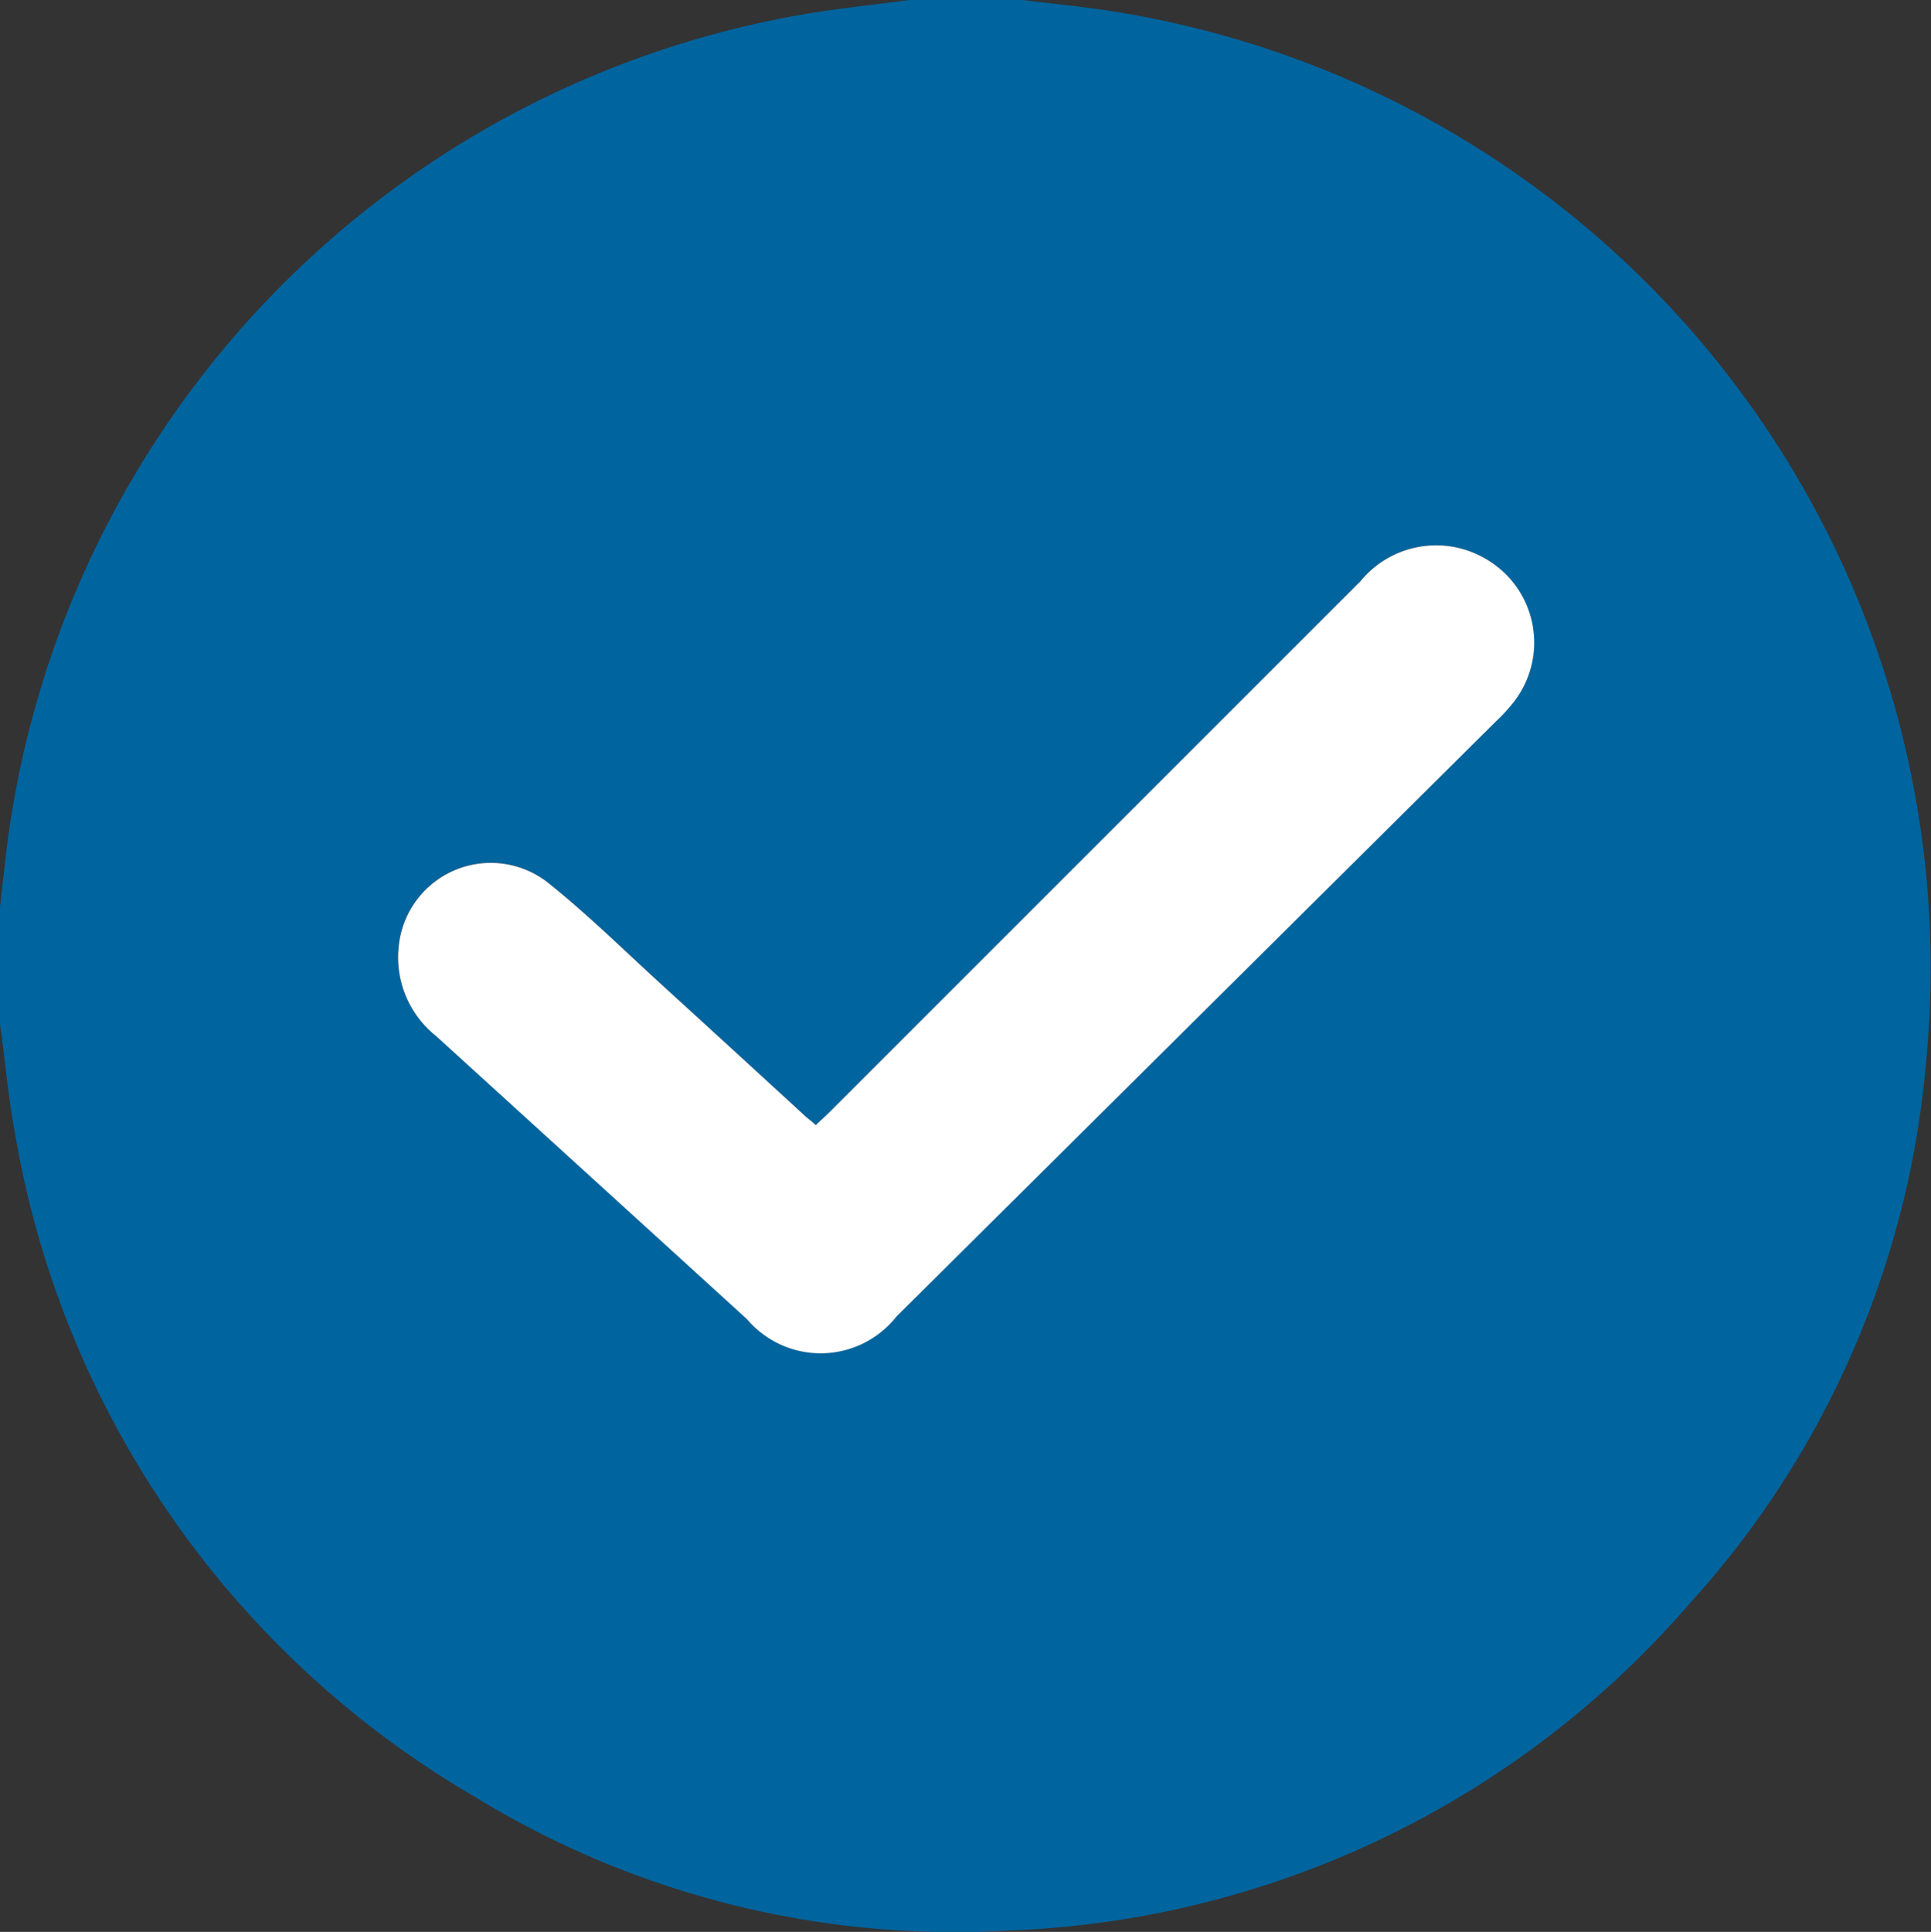 <svg id="_5yfawe.tif" data-name="5yfawe.tif" xmlns="http://www.w3.org/2000/svg" width="20" height="20.007" viewBox="0 0 20 20.007">
  <rect x="0" y="0" width="20" height="20.007" fill="#333333" stroke="none"/>
  <g id="Group_390796" data-name="Group 390796" transform="translate(0 0)">
    <path id="Path_776336" data-name="Path 776336" d="M353.644,344.019h1.172c.335.042.671.072,1,.128a10.029,10.029,0,0,1,8.358,10.882,9.543,9.543,0,0,1-2.442,5.59,9.794,9.794,0,0,1-7.085,3.394,9.512,9.512,0,0,1-5.517-1.394,9.857,9.857,0,0,1-4.751-6.875c-.07-.375-.1-.757-.156-1.135v-1.172c.016-.141.032-.281.048-.422a10.034,10.034,0,0,1,8.233-8.84C352.883,344.108,353.265,344.07,353.644,344.019Zm-.969,11.651c-.042-.036-.077-.064-.11-.094q-.742-.679-1.484-1.359c-.39-.355-.766-.727-1.177-1.056a.958.958,0,0,0-1.549.653,1.041,1.041,0,0,0,.386.933q1.613,1.464,3.221,2.933a1,1,0,0,0,1.548-.028l6.211-6.165c.055-.055.11-.111.16-.171a1,1,0,0,0-.274-1.514,1.012,1.012,0,0,0-1.29.234l-5.484,5.483C352.783,355.569,352.732,355.616,352.674,355.67Z" transform="translate(-344.226 -344.019)" fill="#00649e"/>
    <path id="Path_776339" data-name="Path 776339" d="M453.813,494.141c.057-.055.109-.1.159-.151l5.484-5.483a1.012,1.012,0,0,1,1.29-.234,1,1,0,0,1,.274,1.514c-.05.06-.1.116-.16.171l-6.211,6.165a1,1,0,0,1-1.548.028q-1.61-1.467-3.221-2.933a1.041,1.041,0,0,1-.386-.932.958.958,0,0,1,1.549-.653c.411.329.787.7,1.177,1.056q.743.678,1.484,1.359C453.736,494.077,453.771,494.1,453.813,494.141Z" transform="translate(-445.364 -482.489)" fill="#fff"/>
  </g>
</svg>
